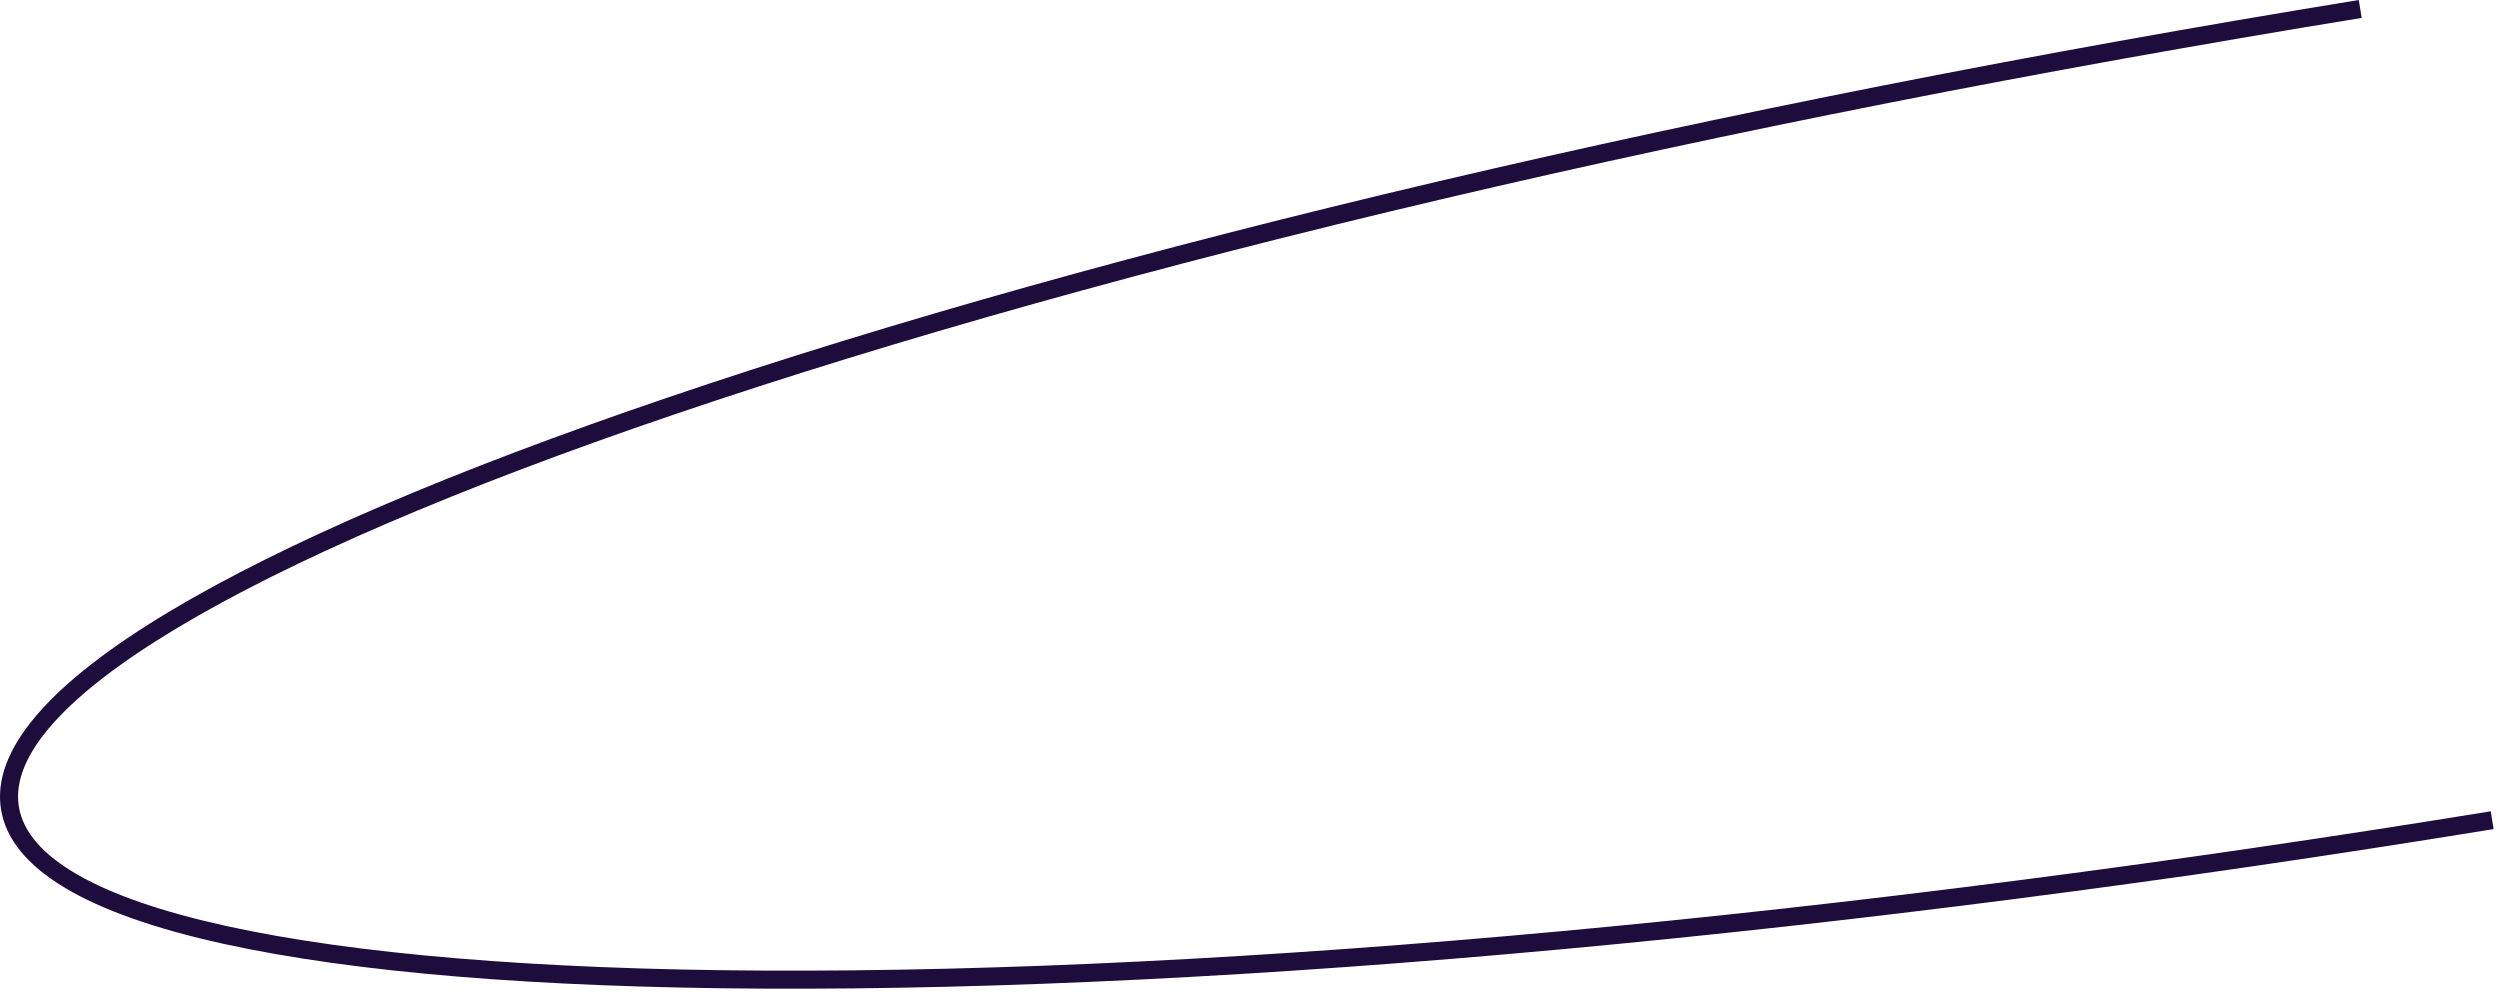 <?xml version="1.0" encoding="utf-8"?>
<svg xmlns="http://www.w3.org/2000/svg" fill="none" height="100%" overflow="visible" preserveAspectRatio="none" style="display: block;" viewBox="0 0 213 85" width="100%">
<path d="M212.463 70.637C157.433 79.6 105.106 84.428 65.121 84.233C45.645 84.137 30.146 82.853 19.051 80.416C7.284 77.828 0.903 73.976 0.088 68.97C-0.727 63.96 4.104 58.283 14.443 52.097C24.188 46.266 38.48 40.129 56.922 33.859C94.783 20.986 145.94 8.96 200.968 0L201.215 1.526C146.267 10.473 95.197 22.478 57.416 35.323C20.536 47.863 0.196 60.038 1.607 68.726C3.021 77.414 26.17 82.504 65.121 82.695C105.026 82.89 157.263 78.068 212.21 69.121L212.457 70.647L212.463 70.637Z" fill="#1E0D3C" id="Vector"/>
</svg>